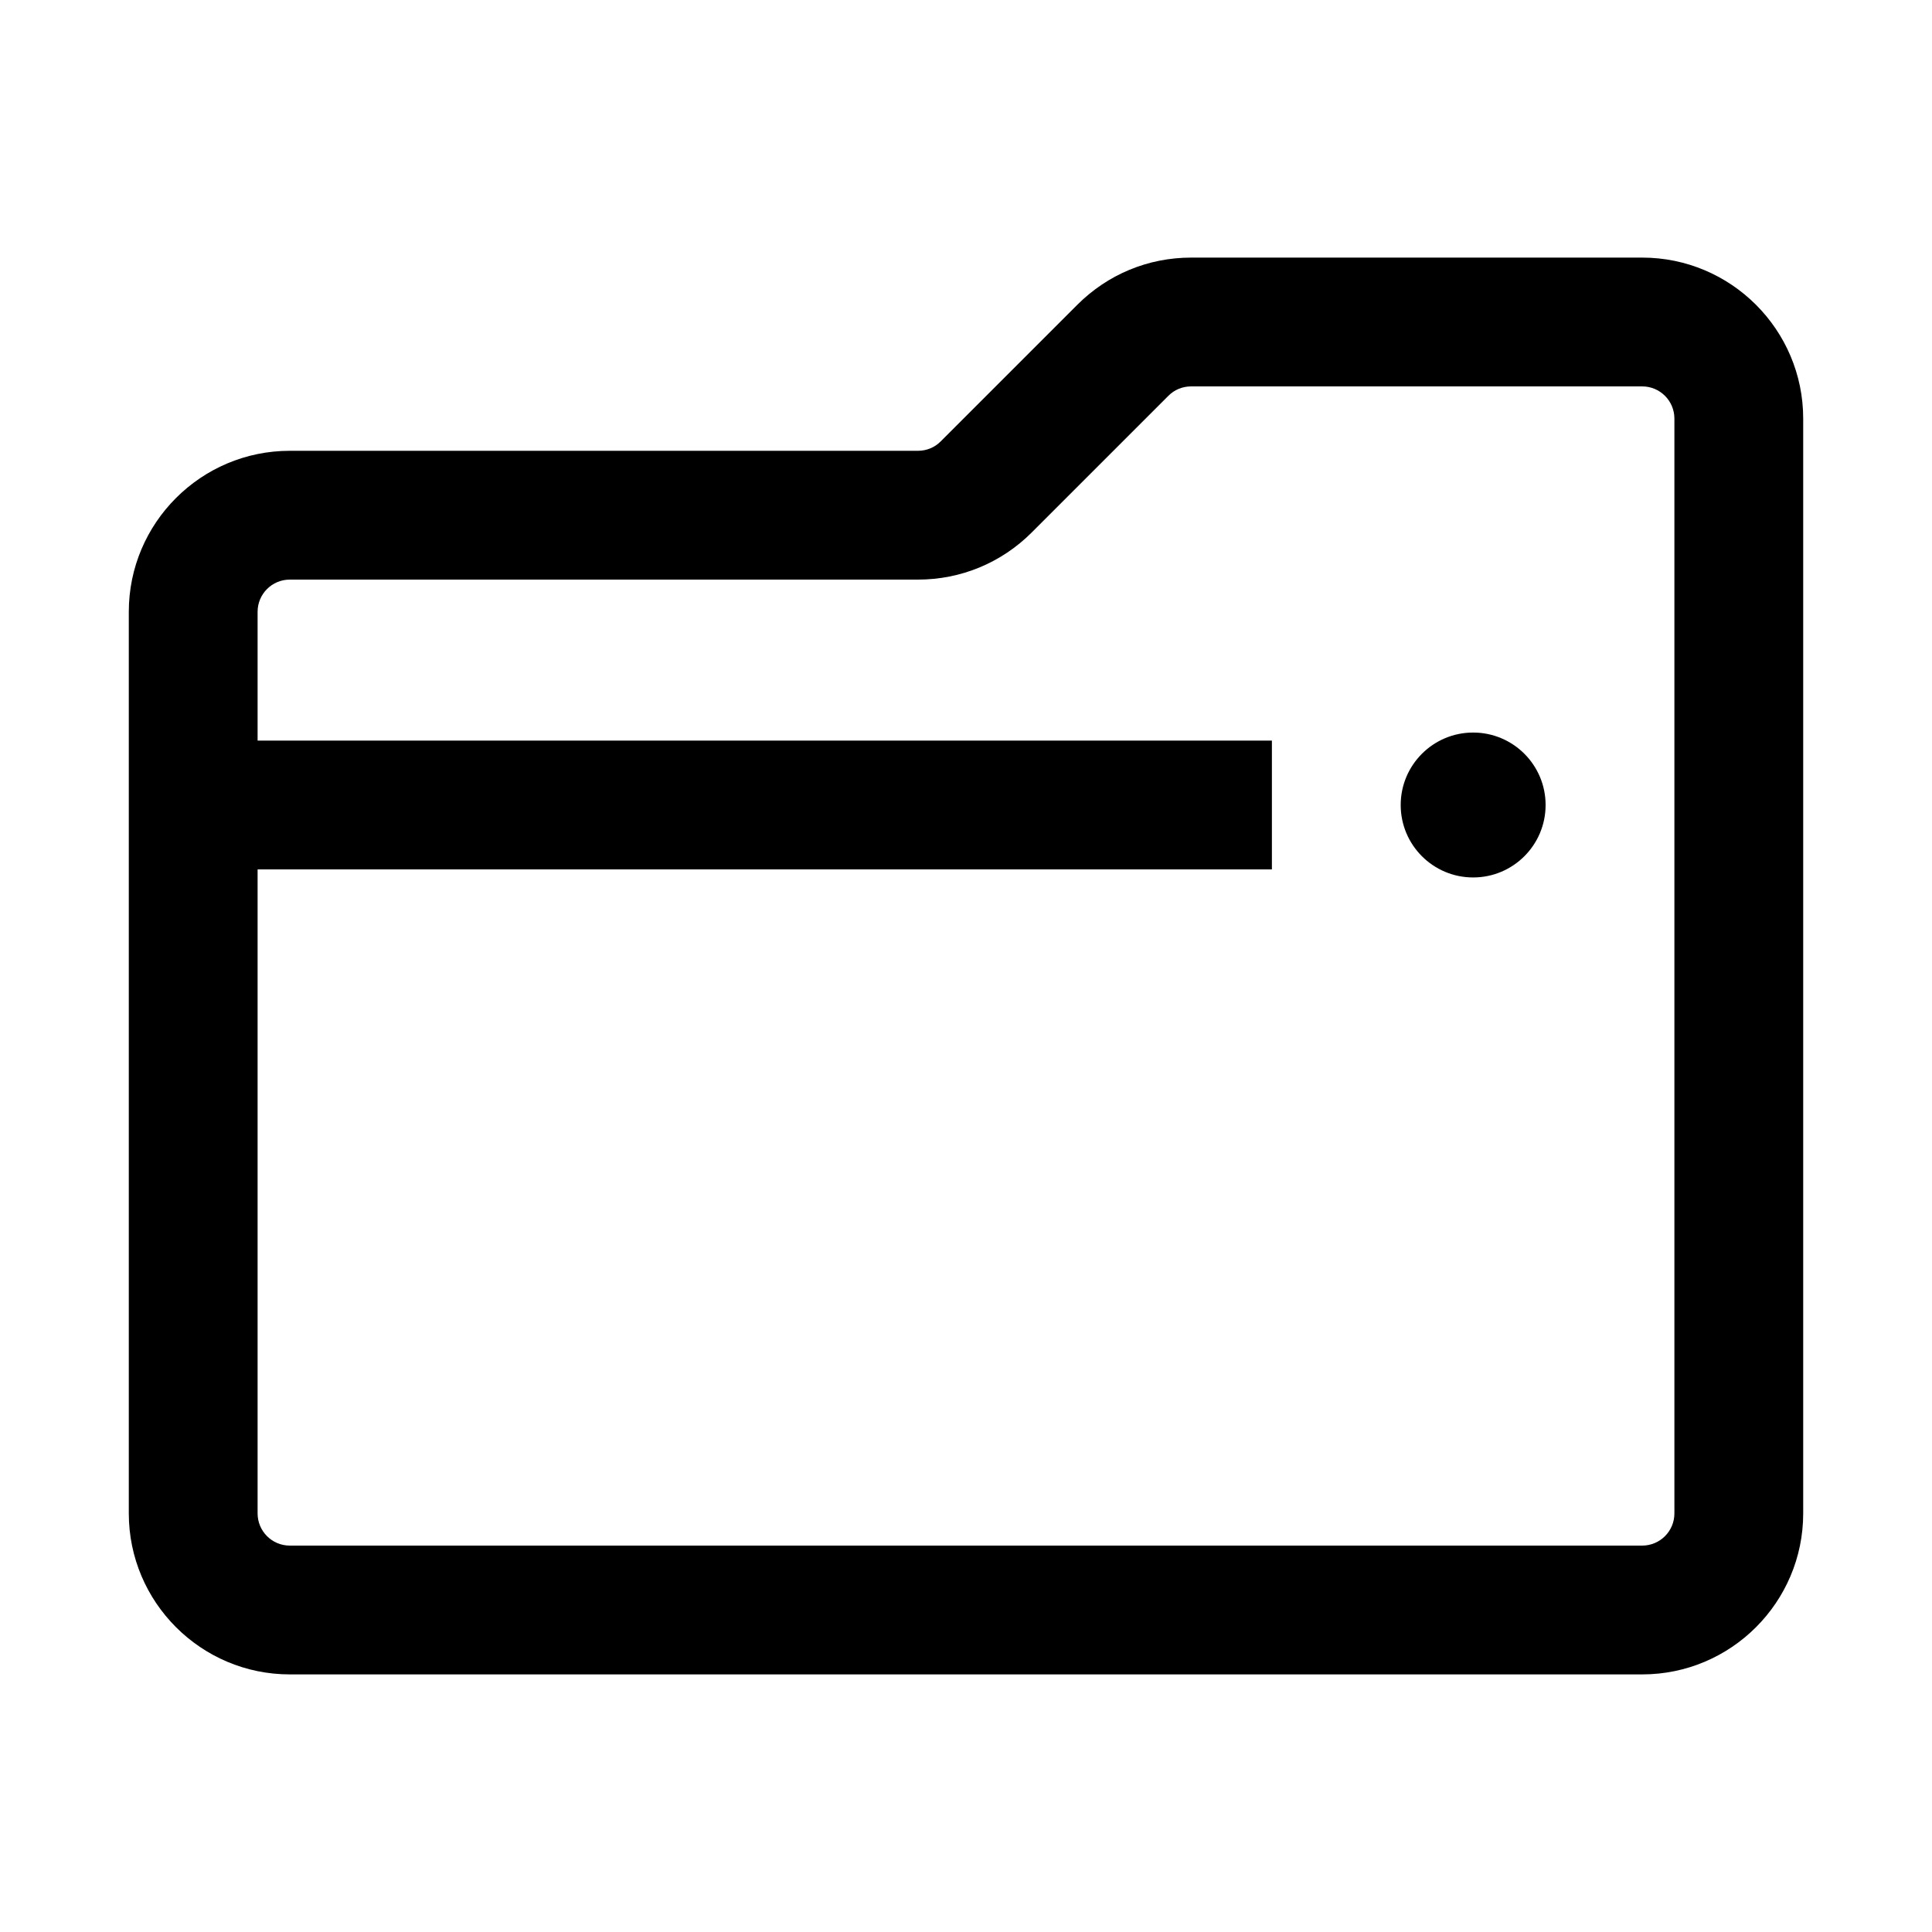 <svg width="24" height="24" viewBox="0 0 24 24" xmlns="http://www.w3.org/2000/svg">
<path d="M20.4 3.2H14.797C14.263 3.2 13.761 3.408 13.383 3.786L11.686 5.483C11.611 5.559 11.51 5.6 11.403 5.6H3.6C2.497 5.6 1.6 6.497 1.6 7.6V18.8C1.6 19.903 2.497 20.8 3.6 20.8H20.4C21.503 20.8 22.4 19.903 22.4 18.8V5.2C22.4 4.097 21.503 3.2 20.4 3.2ZM20.8 18.8C20.8 19.021 20.621 19.2 20.4 19.2H3.6C3.379 19.2 3.2 19.021 3.2 18.8V10.8H15.8V9.2H3.2V7.6C3.2 7.379 3.379 7.2 3.6 7.2H11.403C11.937 7.2 12.439 6.992 12.817 6.614L14.514 4.917C14.589 4.841 14.69 4.8 14.797 4.8H20.4C20.621 4.8 20.8 4.979 20.8 5.2V18.8ZM19.2 10C19.2 10.497 18.797 10.9 18.3 10.9C17.803 10.9 17.4 10.497 17.4 10C17.4 9.503 17.803 9.1 18.3 9.1C18.797 9.1 19.2 9.503 19.2 10Z"/>
</svg>
